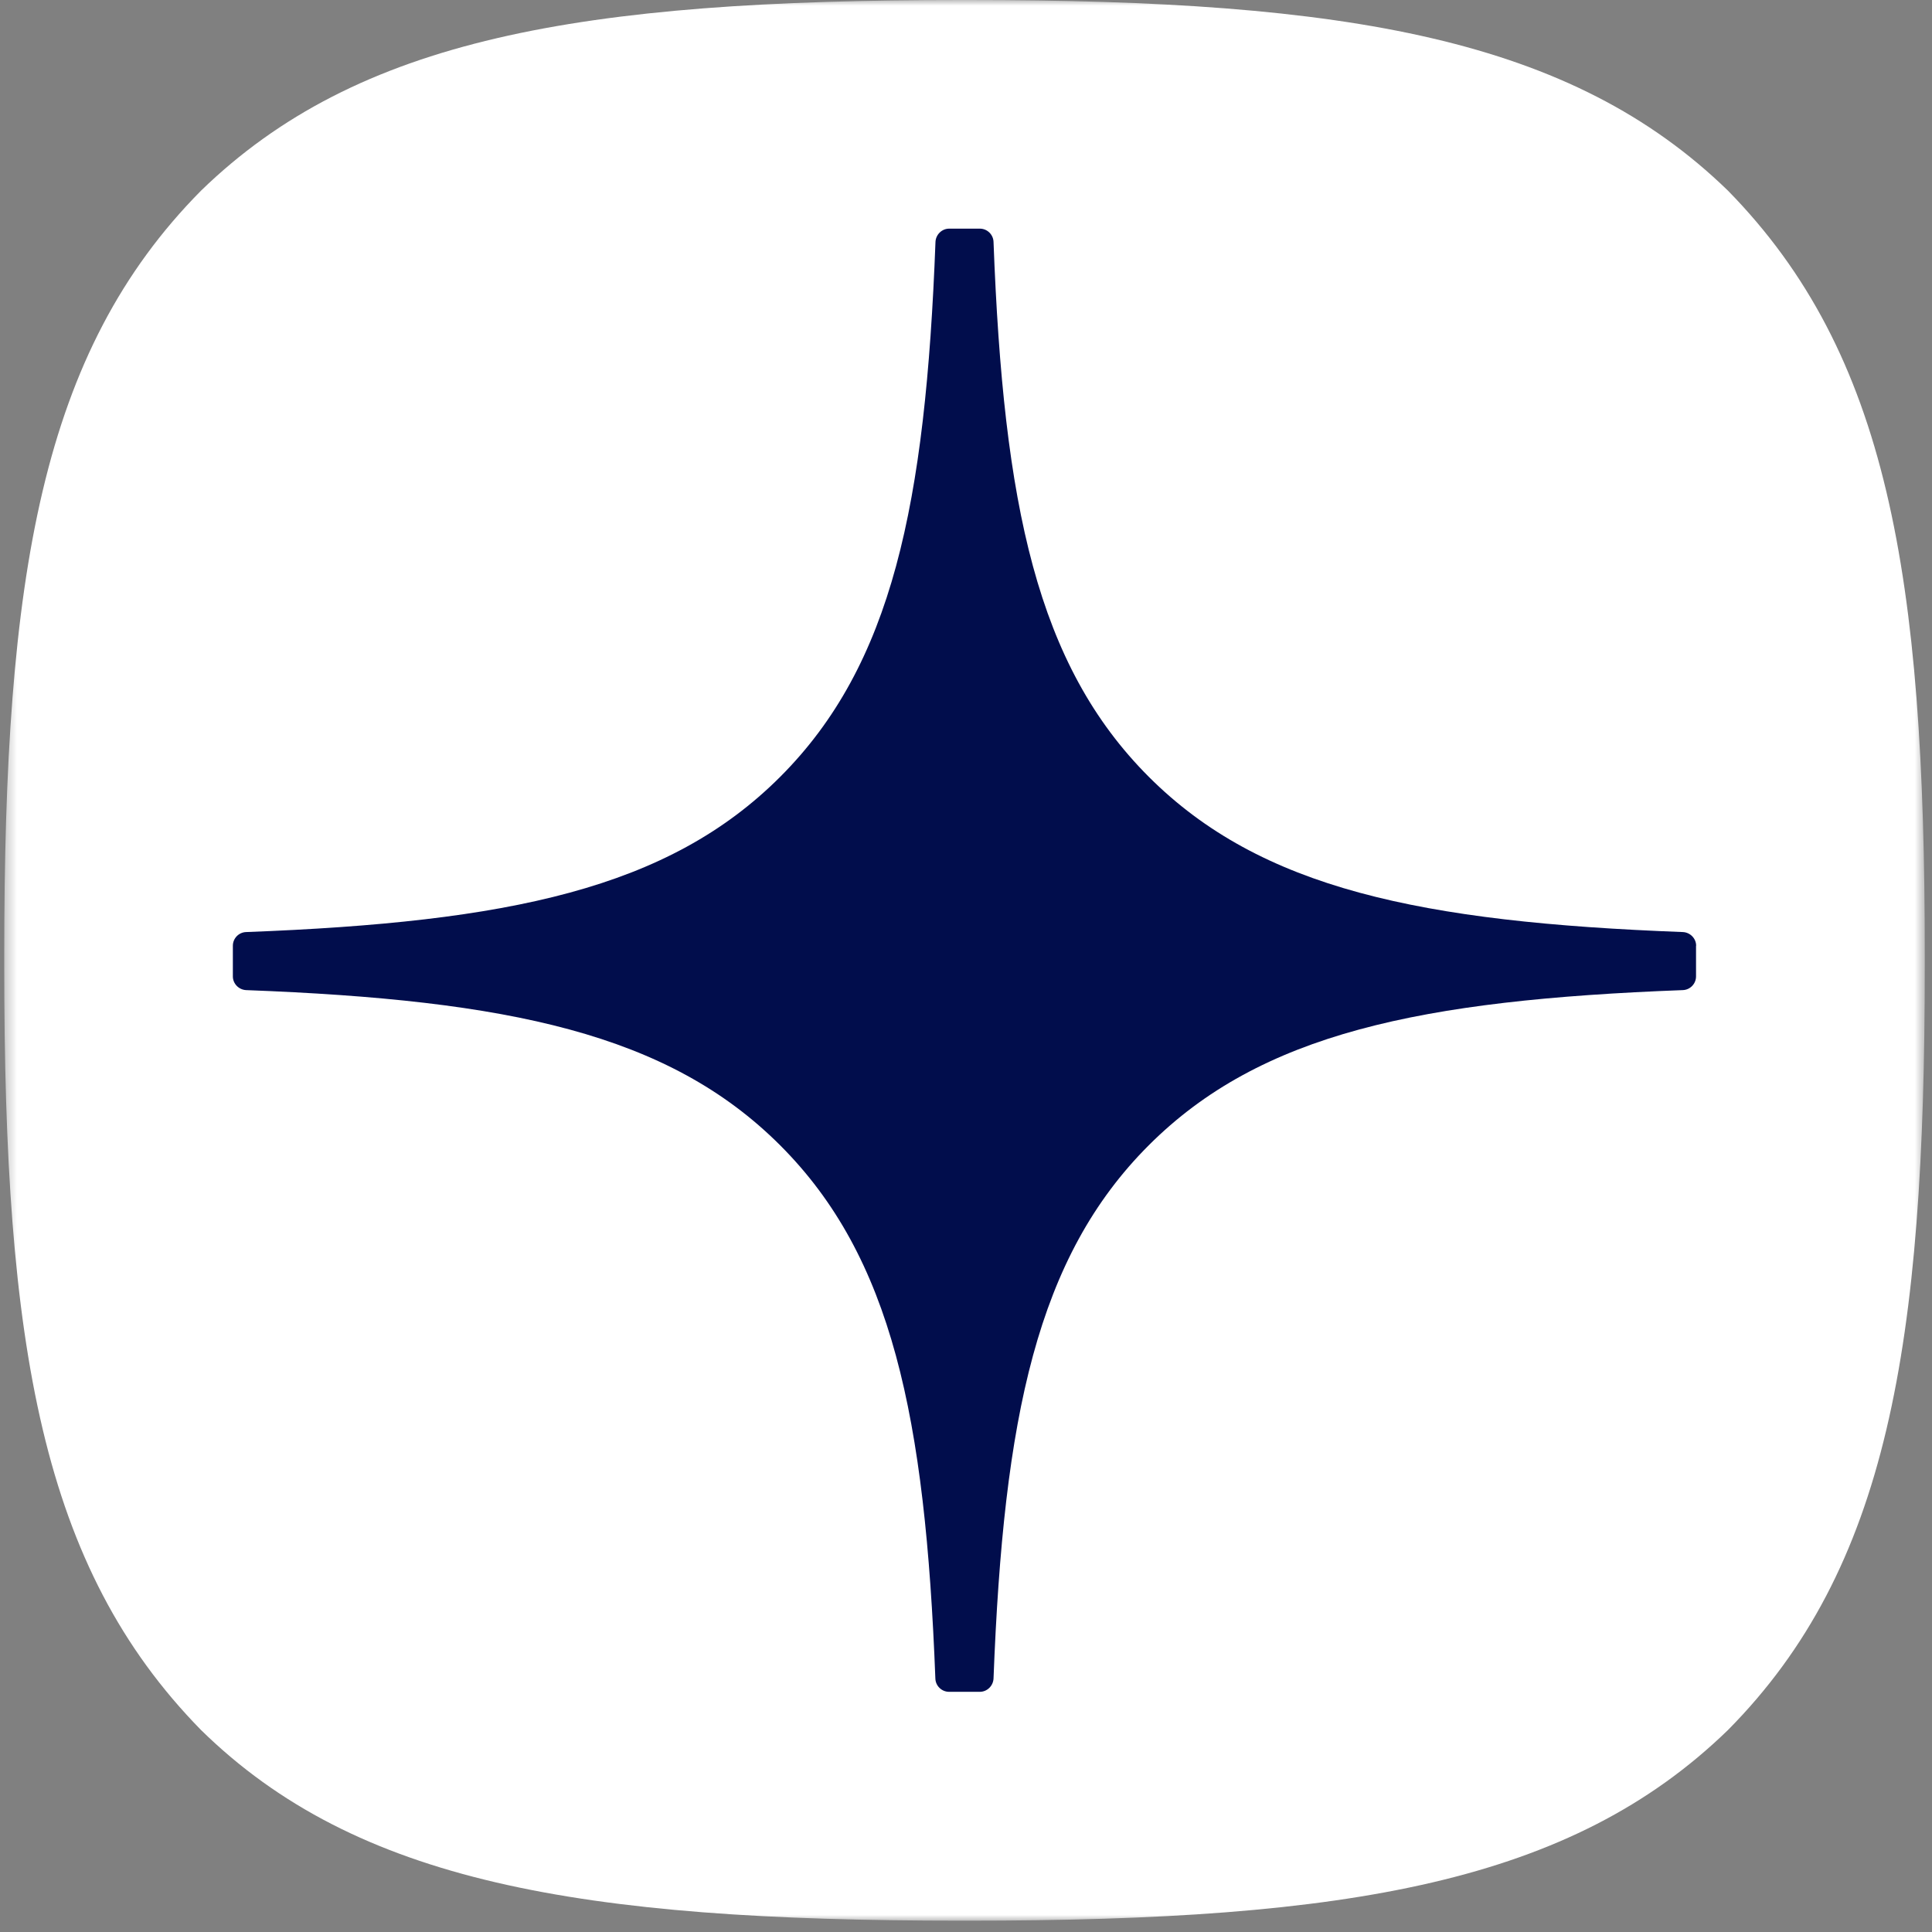 <?xml version="1.0" encoding="UTF-8"?> <svg xmlns="http://www.w3.org/2000/svg" width="169" height="169" viewBox="0 0 169 169" fill="none"><rect x="0" y="0" width="169" height="169" fill="#808080" stroke="none"/><g clip-path="url(#clip0_4090_321)"><mask id="mask0_4090_321" style="mask-type:luminance" maskUnits="userSpaceOnUse" x="0" y="0" width="169" height="169"><path d="M168.409 0H0.369V168.04H168.409V0Z" fill="white"></path></mask><g mask="url(#mask0_4090_321)"><path d="M84.034 168.01H84.704C118.068 168.01 137.434 164.651 151.152 151.333C165.139 137.206 168.369 117.709 168.369 84.475V83.535C168.369 50.311 165.139 30.945 151.152 16.677C137.444 3.359 117.938 0 84.714 0H84.044C50.68 0 31.304 3.359 17.586 16.677C3.599 30.805 0.369 50.311 0.369 83.535V84.475C0.369 117.699 3.599 137.066 17.586 151.333C31.174 164.651 50.68 168.01 84.034 168.01Z" fill="white"></path><path d="M148.369 82.73C148.369 82.091 147.849 81.561 147.209 81.531C124.246 80.661 110.271 77.732 100.494 67.955C90.697 58.158 87.778 44.172 86.908 21.16C86.888 20.52 86.358 20 85.709 20H83.029C82.39 20 81.86 20.52 81.83 21.16C80.96 44.162 78.041 58.158 68.244 67.955C58.457 77.742 44.492 80.661 21.529 81.531C20.889 81.551 20.369 82.081 20.369 82.73V85.41C20.369 86.049 20.889 86.579 21.529 86.609C44.492 87.479 58.467 90.408 68.244 100.185C78.021 109.962 80.94 123.908 81.82 146.83C81.84 147.47 82.37 147.99 83.019 147.99H85.709C86.348 147.99 86.878 147.47 86.908 146.83C87.788 123.908 90.707 109.962 100.484 100.185C110.271 90.398 124.236 87.479 147.199 86.609C147.839 86.589 148.359 86.059 148.359 85.41V82.73H148.369Z" fill="#010D4C"></path></g></g><defs><clipPath id="clip0_4090_321"><rect width="169" height="169" fill="white"></rect></clipPath></defs></svg> 
